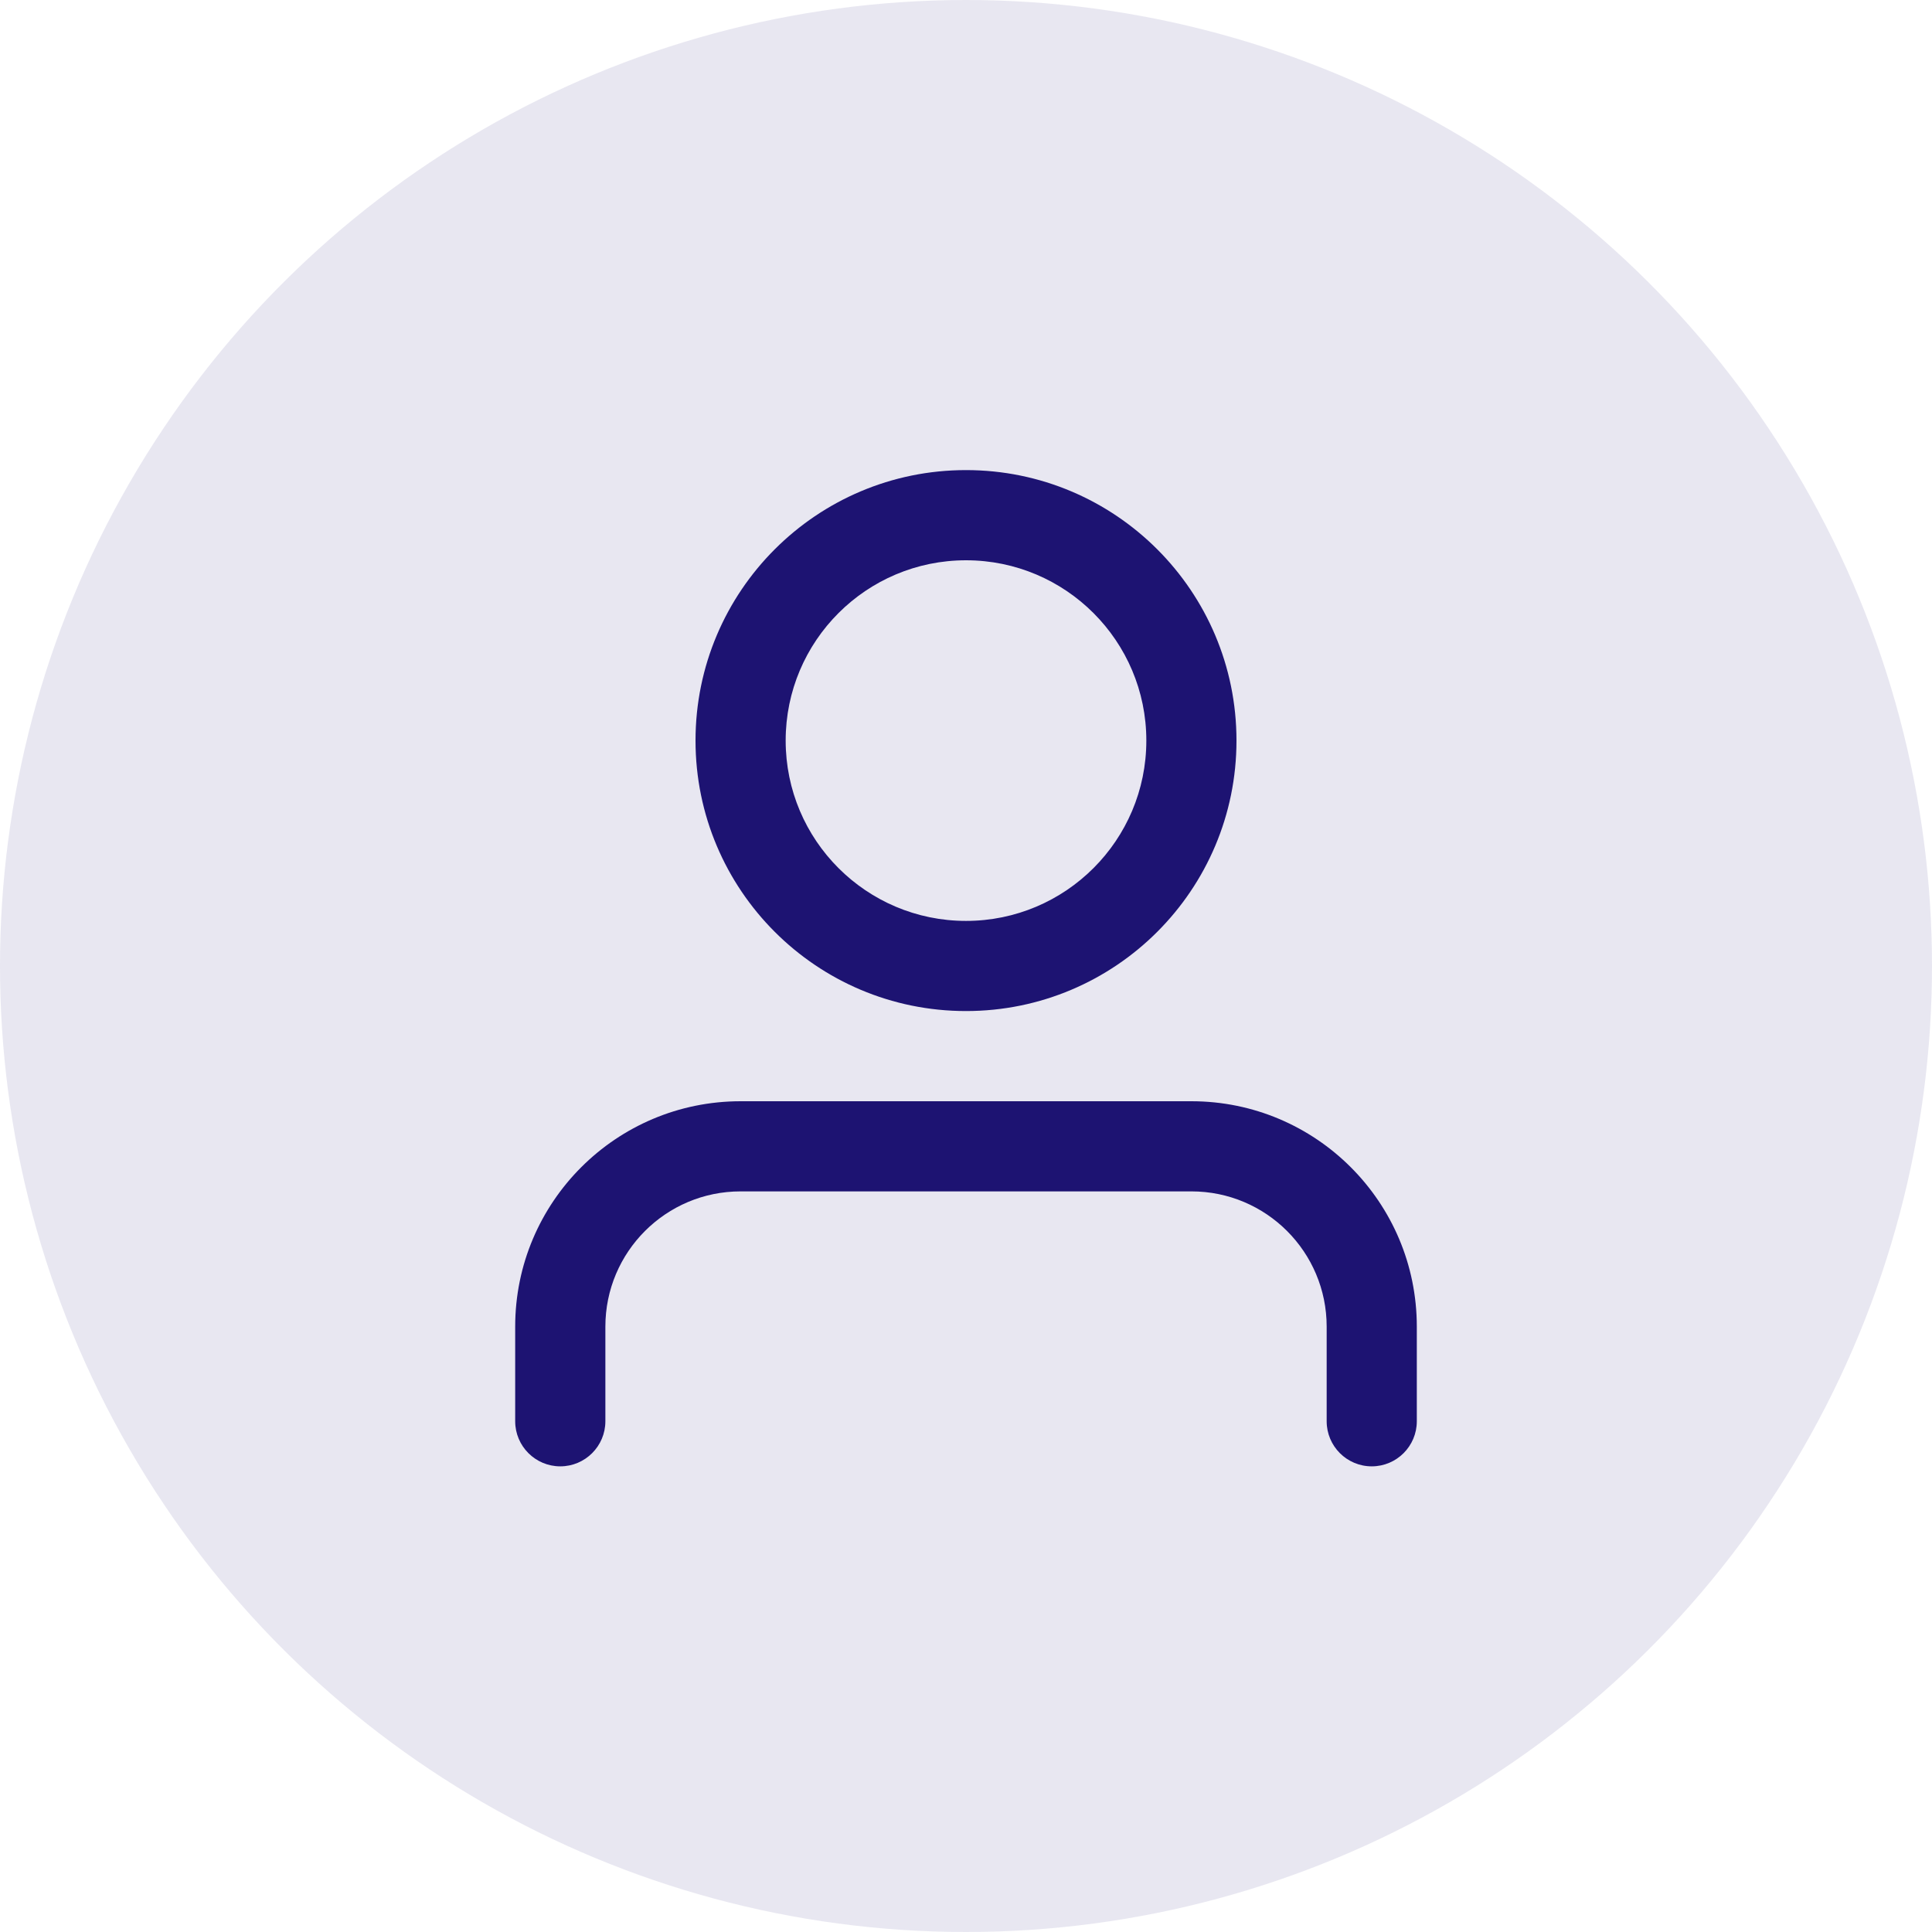 <svg width="50" height="50" viewBox="0 0 50 50" fill="none" xmlns="http://www.w3.org/2000/svg">
<circle opacity="0.1" cx="25" cy="25" r="25" transform="rotate(90 25 25)" fill="#1D1372"/>
<path fill-rule="evenodd" clip-rule="evenodd" d="M25 14.5C22.423 14.5 20.333 16.589 20.333 19.166C20.333 21.744 22.423 23.833 25 23.833C27.577 23.833 29.667 21.744 29.667 19.166C29.667 16.589 27.577 14.5 25 14.5ZM25 12.166C28.866 12.166 32 15.3 32 19.166C32 23.032 28.866 26.166 25 26.166C21.134 26.166 18 23.032 18 19.166C18 15.3 21.134 12.166 25 12.166ZM15.667 36.782C15.667 37.426 15.144 37.949 14.5 37.949C13.856 37.949 13.333 37.426 13.333 36.782V34.333C13.333 31.111 15.945 28.5 19.167 28.5H30.834C34.056 28.5 36.667 31.111 36.667 34.333V36.782C36.667 37.426 36.145 37.949 35.501 37.949C34.856 37.949 34.334 37.426 34.334 36.782V34.333C34.334 32.4 32.767 30.833 30.834 30.833H19.167C17.234 30.833 15.667 32.4 15.667 34.333V36.782Z" fill="#1D1372"/>
</svg>
